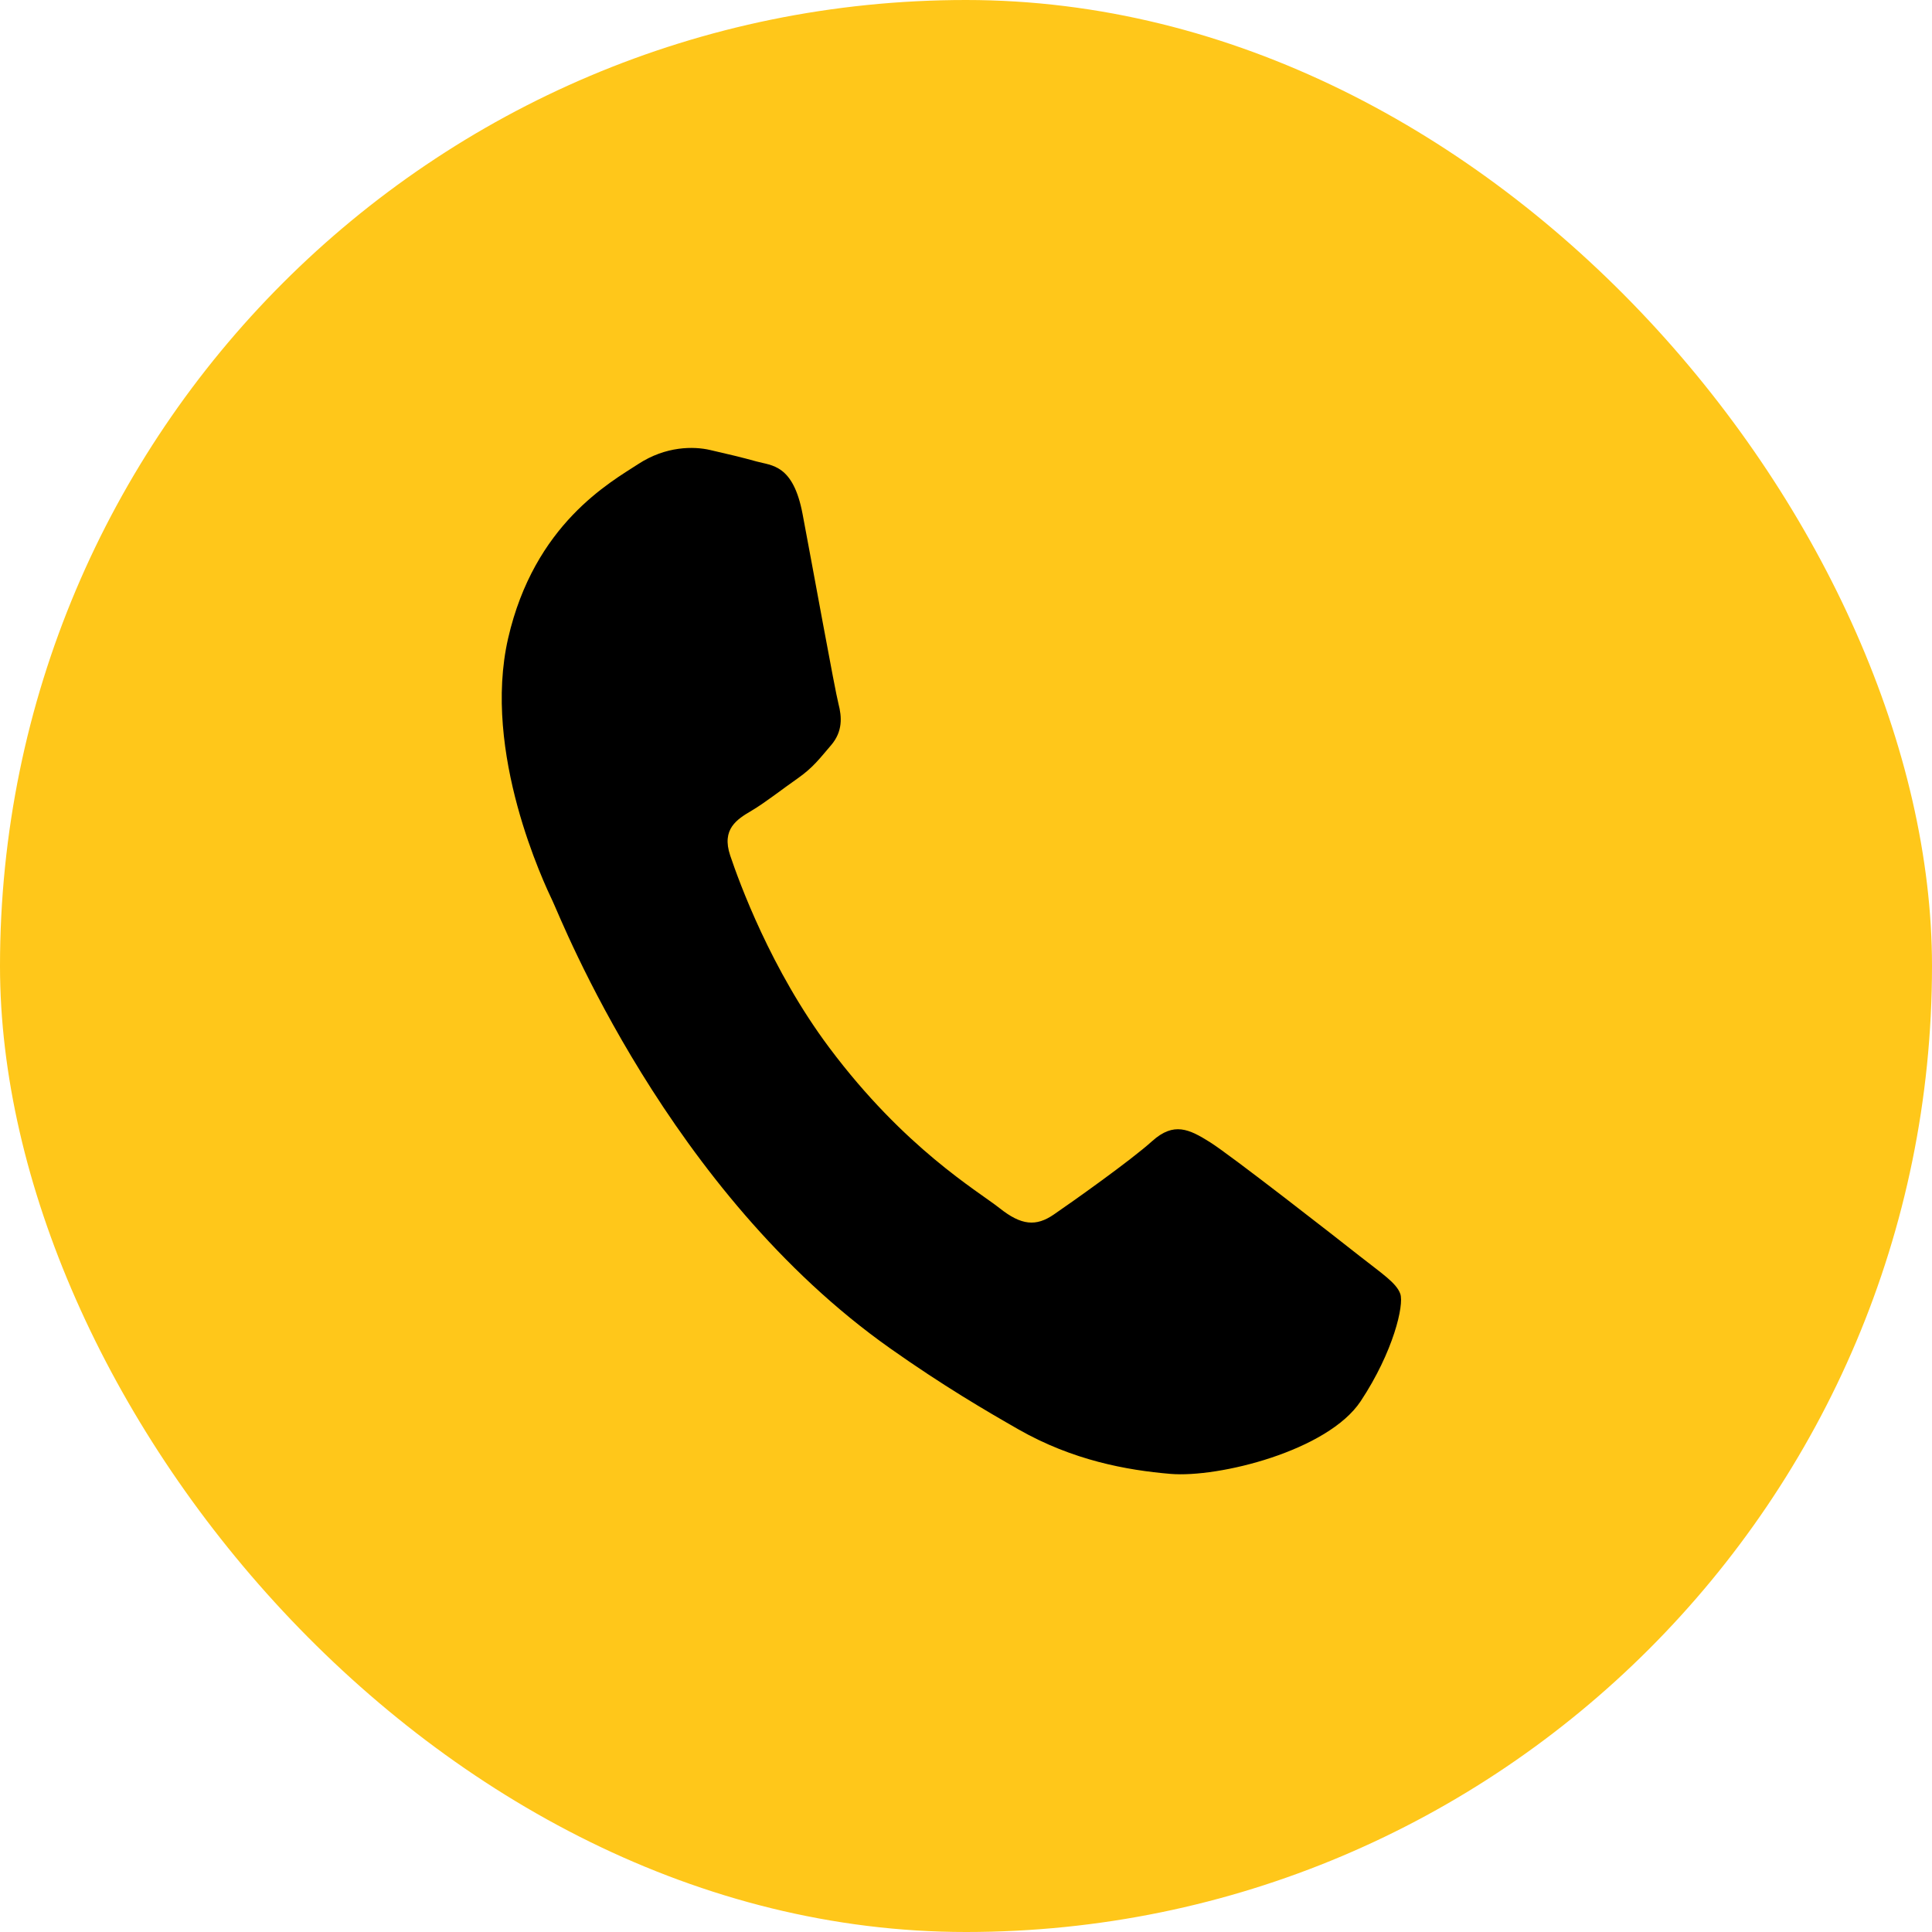 <svg width="24" height="24" viewBox="0 0 24 24" fill="none" xmlns="http://www.w3.org/2000/svg">
<rect width="24" height="24" rx="12" fill="#FFC71A"/>
<path fill-rule="evenodd" clip-rule="evenodd" d="M16.89 15.603C16.619 15.389 15.286 14.348 15.03 14.188C14.773 14.027 14.582 13.933 14.313 14.175C14.044 14.418 13.313 14.935 13.091 15.087C12.87 15.239 12.687 15.223 12.417 15.008C12.146 14.794 11.237 14.265 10.302 13.015C9.575 12.043 9.182 10.957 9.071 10.628C8.96 10.298 9.154 10.178 9.339 10.069C9.505 9.971 9.72 9.801 9.911 9.668C10.101 9.534 10.18 9.425 10.325 9.256C10.47 9.086 10.458 8.906 10.416 8.744C10.373 8.582 10.091 7.022 9.97 6.386C9.853 5.766 9.585 5.785 9.4 5.733C9.225 5.684 9.023 5.636 8.821 5.59C8.618 5.543 8.272 5.54 7.928 5.765C7.583 5.99 6.638 6.509 6.312 7.93C5.987 9.351 6.76 10.974 6.868 11.201C6.976 11.429 8.298 14.801 11.058 16.75C11.715 17.214 12.24 17.521 12.651 17.756C13.328 18.142 13.997 18.263 14.538 18.309C15.14 18.36 16.495 18.022 16.903 17.406C17.311 16.789 17.443 16.211 17.395 16.073C17.347 15.936 17.161 15.817 16.89 15.603Z" fill="black"/>
</svg>
